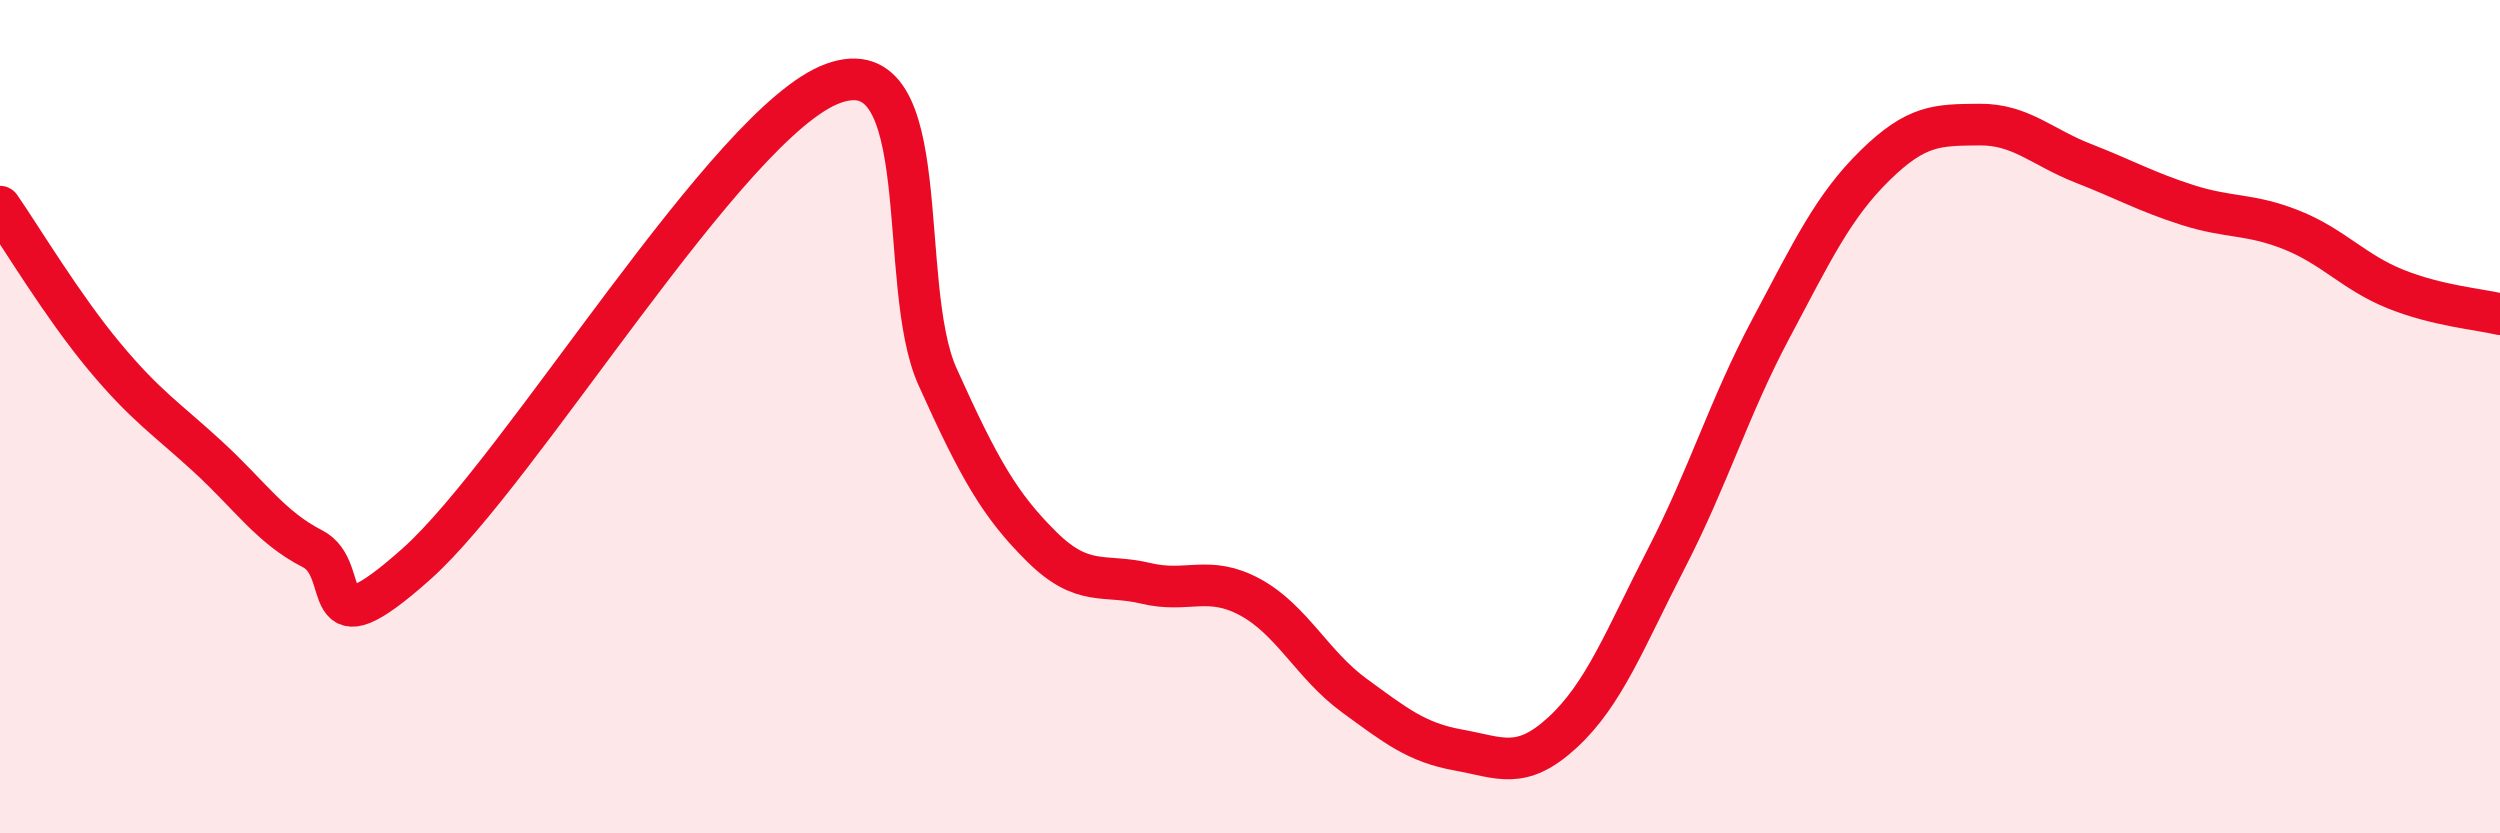 
    <svg width="60" height="20" viewBox="0 0 60 20" xmlns="http://www.w3.org/2000/svg">
      <path
        d="M 0,4.96 C 0.5,5.68 1.5,7.35 2.5,8.55 C 3.5,9.75 4,10.05 5,10.97 C 6,11.89 6.5,12.66 7.5,13.17 C 8.5,13.68 7.5,15.76 10,13.53 C 12.5,11.3 17.5,2.9 20,2 C 22.5,1.1 21.5,6.82 22.5,9.04 C 23.5,11.26 24,12.13 25,13.12 C 26,14.11 26.5,13.76 27.5,14 C 28.5,14.24 29,13.79 30,14.33 C 31,14.87 31.5,15.96 32.5,16.69 C 33.5,17.42 34,17.82 35,18 C 36,18.18 36.5,18.5 37.5,17.58 C 38.5,16.66 39,15.33 40,13.39 C 41,11.45 41.5,9.77 42.5,7.89 C 43.5,6.01 44,4.95 45,3.97 C 46,2.99 46.5,3 47.5,2.99 C 48.5,2.98 49,3.53 50,3.92 C 51,4.31 51.5,4.6 52.5,4.92 C 53.5,5.24 54,5.12 55,5.52 C 56,5.92 56.5,6.54 57.5,6.94 C 58.5,7.34 59.5,7.42 60,7.54L60 20L0 20Z"
        fill="#EB0A25"
        opacity="0.1"
        stroke-linecap="round"
        stroke-linejoin="round"
      />
      <path
        d="M 0,4.96 C 0.5,5.68 1.5,7.35 2.5,8.55 C 3.5,9.75 4,10.05 5,10.97 C 6,11.89 6.5,12.66 7.5,13.17 C 8.5,13.68 7.5,15.76 10,13.53 C 12.5,11.3 17.5,2.9 20,2 C 22.5,1.1 21.5,6.82 22.5,9.04 C 23.5,11.26 24,12.13 25,13.12 C 26,14.11 26.5,13.76 27.5,14 C 28.5,14.24 29,13.79 30,14.33 C 31,14.87 31.5,15.96 32.5,16.69 C 33.5,17.42 34,17.82 35,18 C 36,18.18 36.5,18.5 37.5,17.58 C 38.5,16.66 39,15.33 40,13.39 C 41,11.45 41.5,9.77 42.5,7.89 C 43.5,6.01 44,4.95 45,3.97 C 46,2.99 46.5,3 47.5,2.99 C 48.5,2.98 49,3.53 50,3.92 C 51,4.31 51.5,4.6 52.5,4.92 C 53.5,5.24 54,5.12 55,5.52 C 56,5.92 56.5,6.54 57.5,6.94 C 58.5,7.34 59.5,7.42 60,7.54"
        stroke="#EB0A25"
        stroke-width="1"
        fill="none"
        stroke-linecap="round"
        stroke-linejoin="round"
      />
    </svg>
  